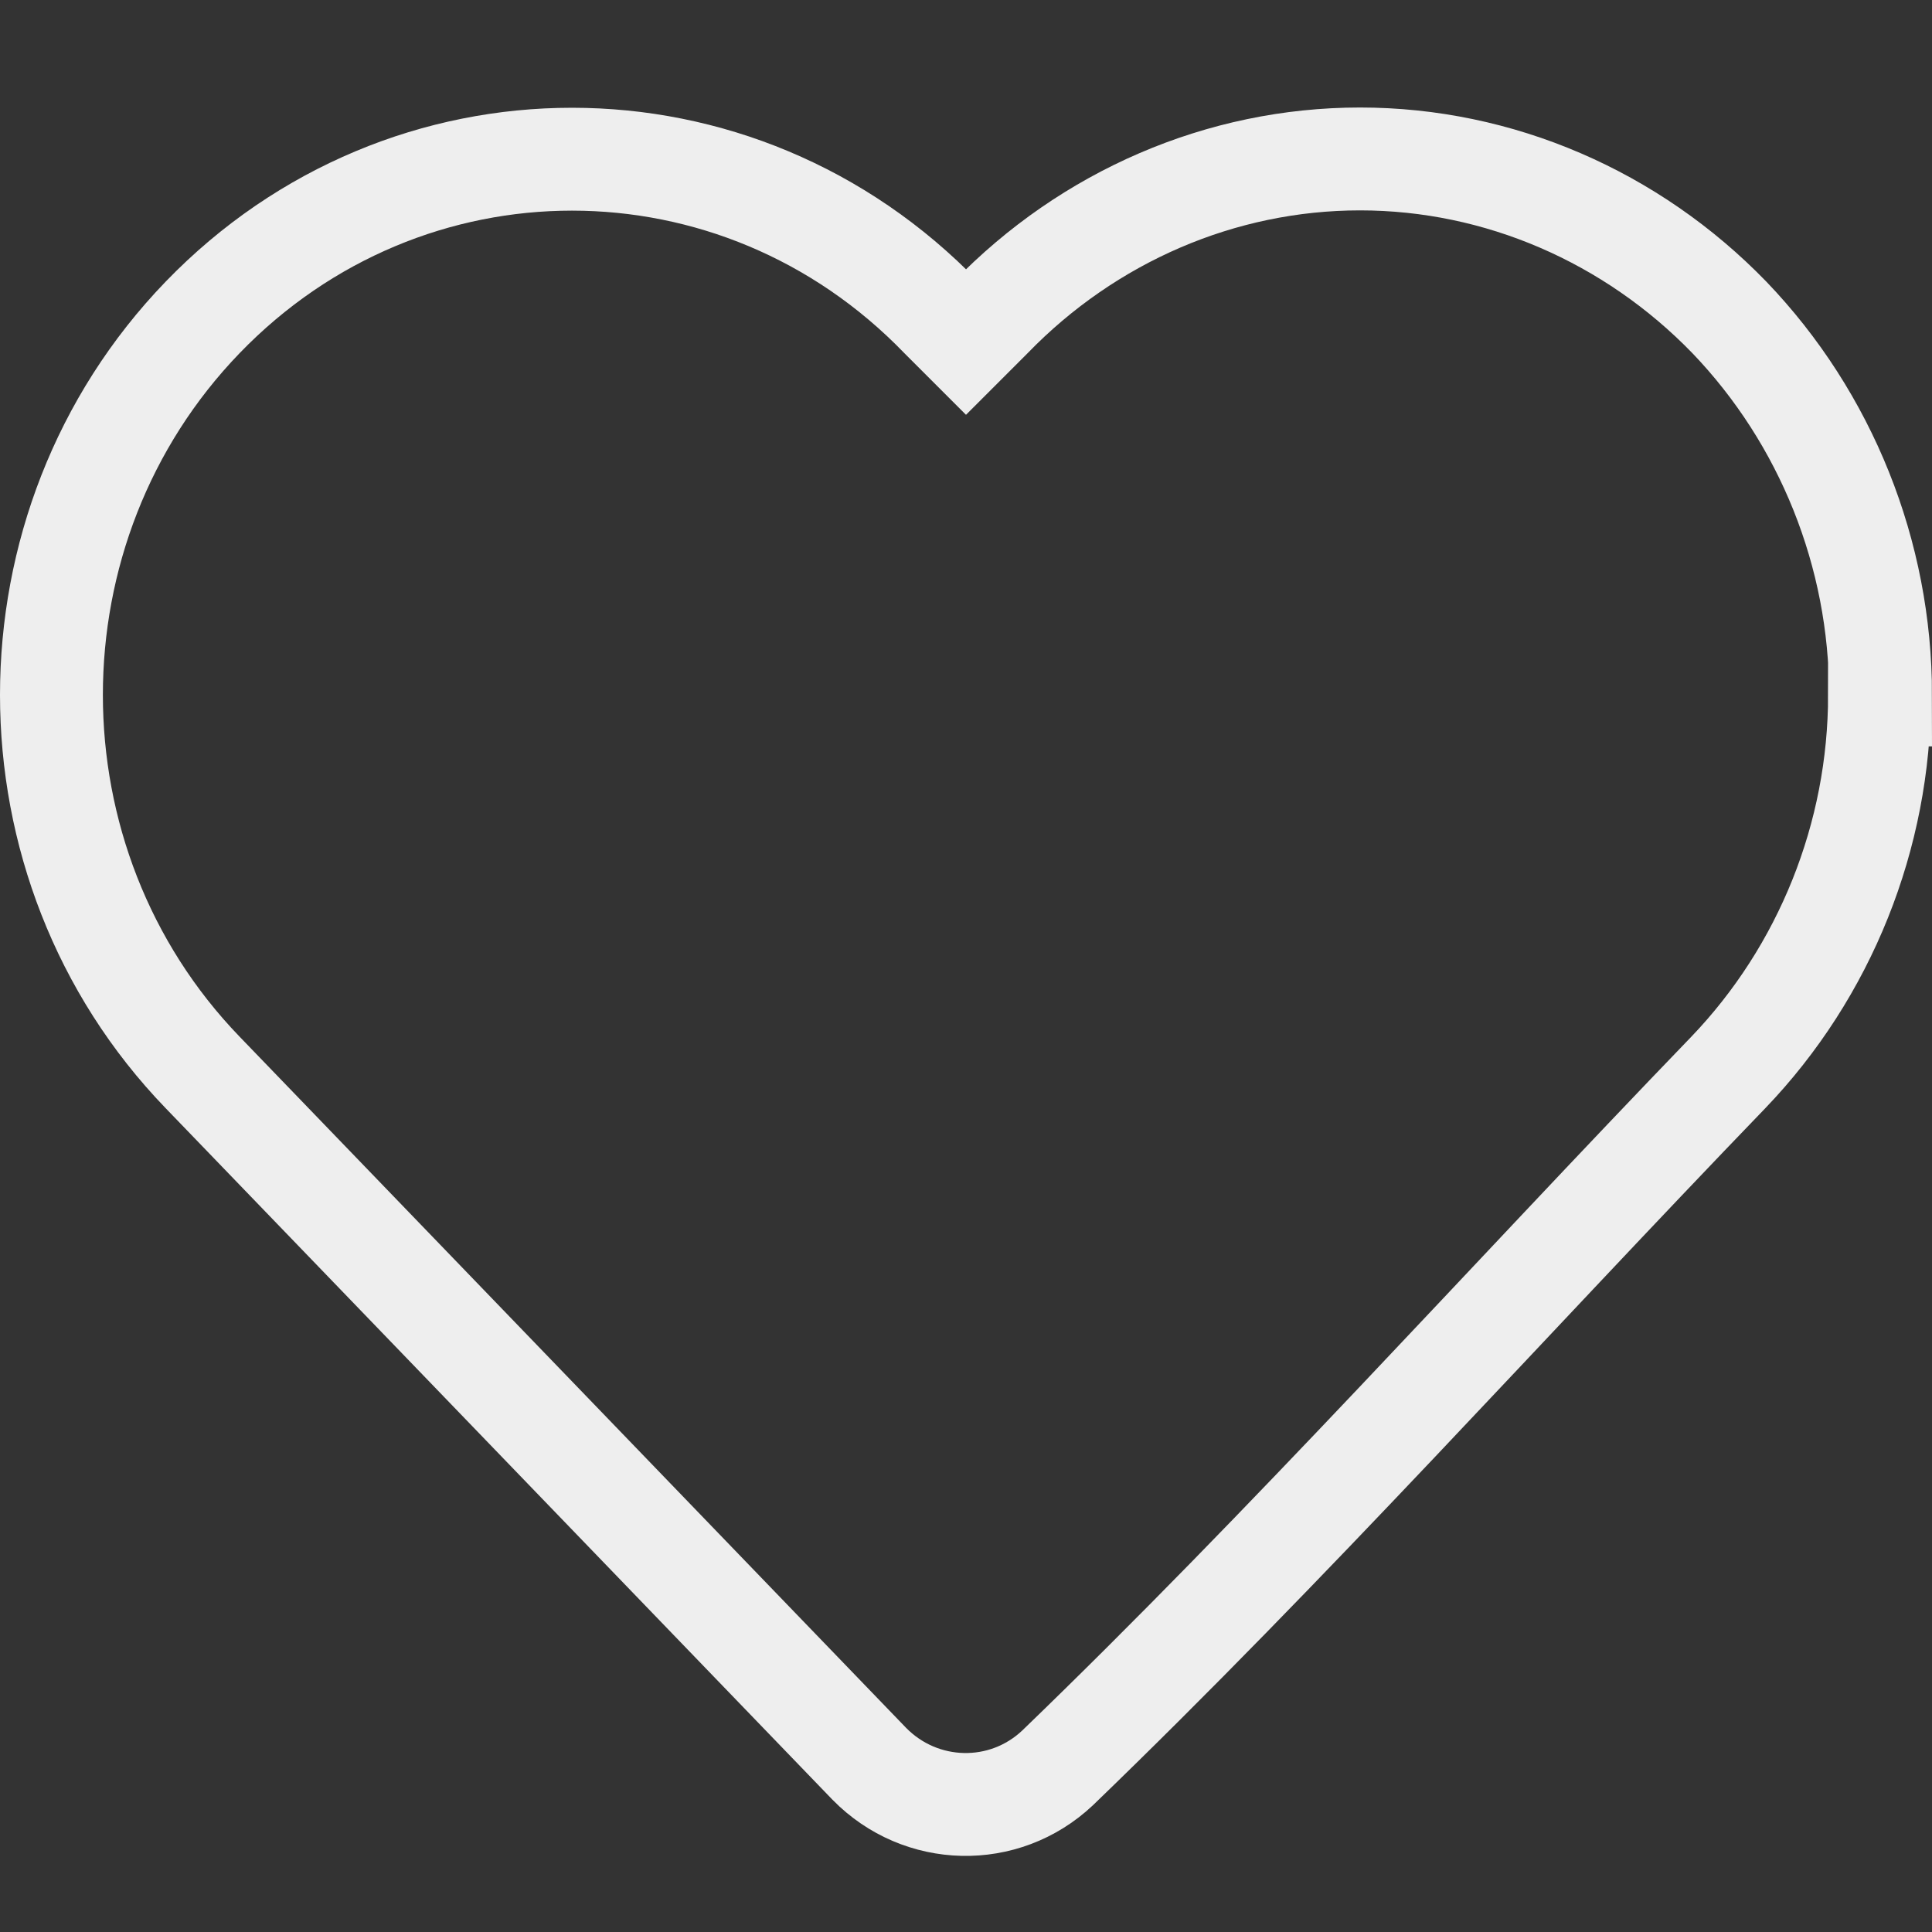 <?xml version="1.0" encoding="UTF-8" standalone="no"?>
<svg
   id="Layer_1"
   viewBox="0 0 18.78 18.78"
   version="1.1"
   width="18.78"
   height="18.78"
   xmlns="http://www.w3.org/2000/svg"
   xmlns:svg="http://www.w3.org/2000/svg">
  <rect x="0" y="0" width="18.78" height="18.78" fill="#333333" stroke="none"/>
  <path
     d="m 18.27,6.755 c 0,1.37 -0.53,2.69 -1.47,3.67 -2.17,2.25 -4.27,4.59 -6.52,6.76 -0.52,0.49 -1.33,0.47 -1.83,-0.04 l -6.48,-6.72 c -1.96,-2.03 -1.96,-5.31 0,-7.34 1.98,-2.05 5.2,-2.05 7.18,0 l 0.24,0.24 0.24,-0.24 C 10.58,2.105 11.87,1.545 13.22,1.545 c 1.35,0 2.64,0.56 3.59,1.54 0.94,0.98 1.47,2.3 1.47,3.67 z"
     id="path136"
     style="fill:none;fill-opacity:1;stroke:#EEE;stroke-opacity:1" />
</svg>
